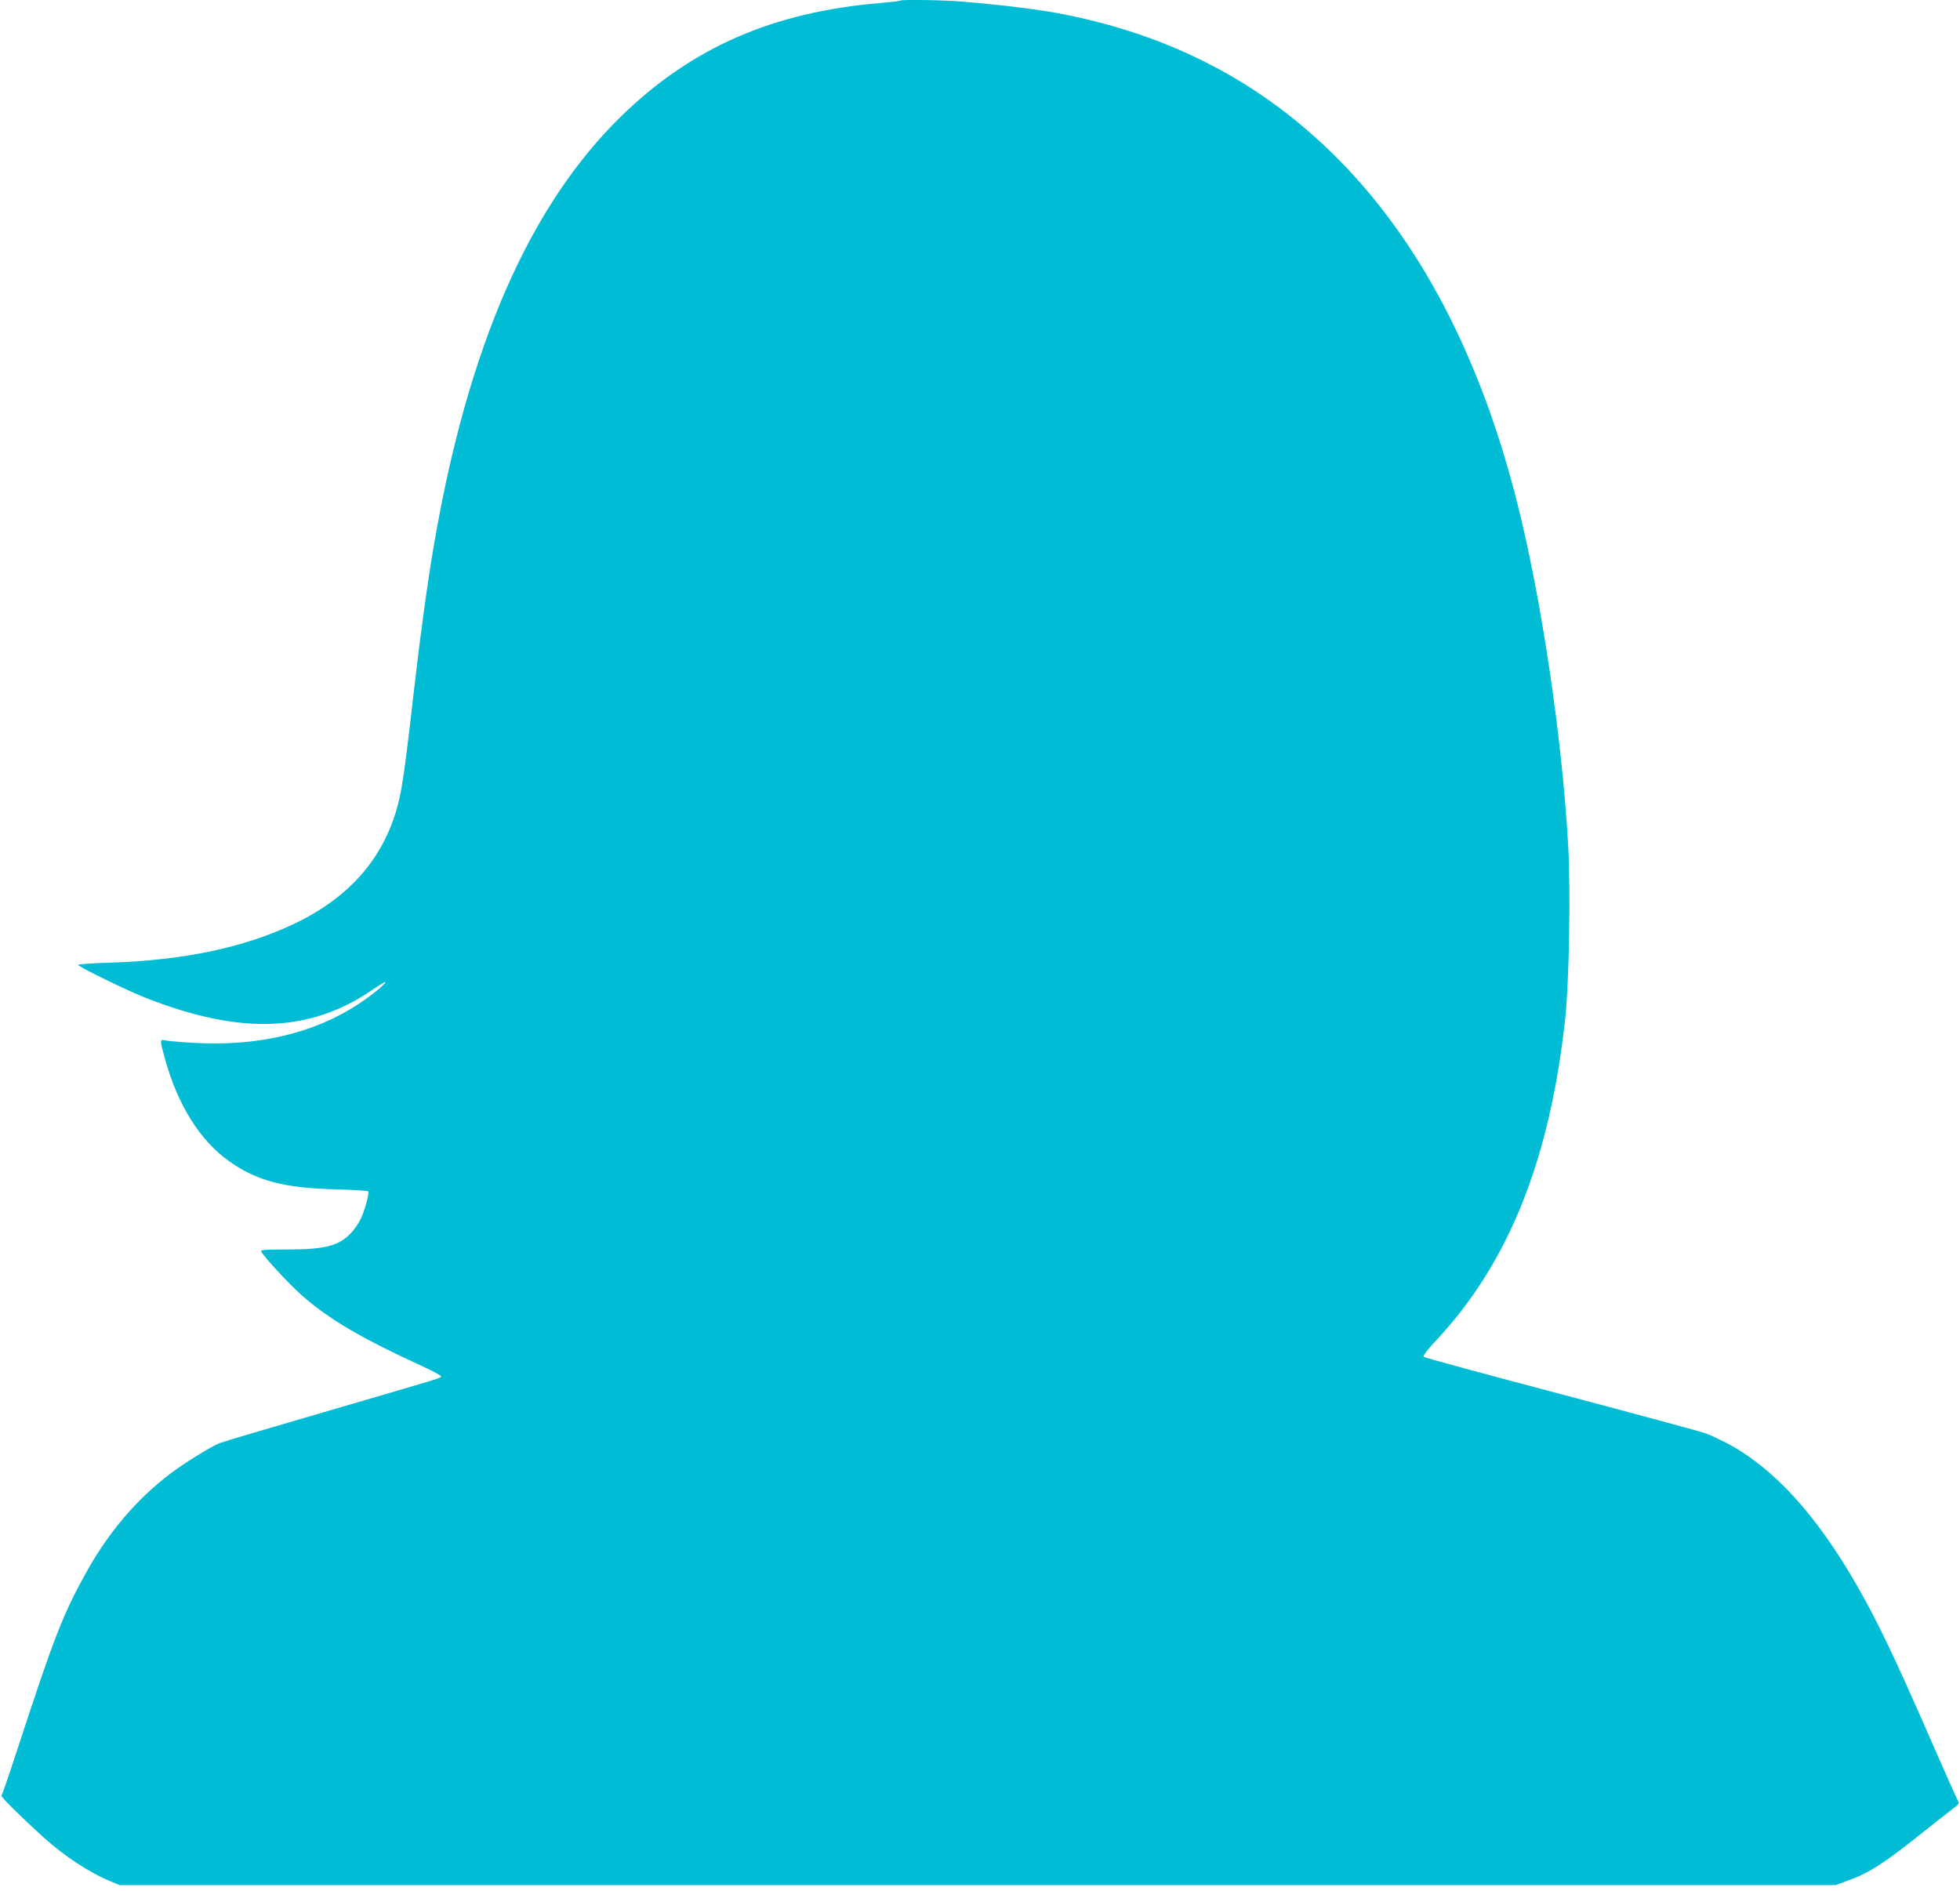 <?xml version="1.0" standalone="no"?>
<!DOCTYPE svg PUBLIC "-//W3C//DTD SVG 20010904//EN"
 "http://www.w3.org/TR/2001/REC-SVG-20010904/DTD/svg10.dtd">
<svg version="1.0" xmlns="http://www.w3.org/2000/svg"
 width="1280pt" height="1235pt" viewBox="0 0 1280 1235"
 preserveAspectRatio="xMidYMid meet">
<g transform="translate(0,1235) scale(0.1,-0.1)"
fill="#00bcd4" stroke="none">
<path d="M5879 12346 c-3 -3 -63 -10 -134 -16 -696 -59 -1224 -289 -1683 -734
-602 -585 -1004 -1502 -1227 -2798 -45 -267 -86 -563 -130 -943 -45 -393 -62
-528 -81 -640 -68 -410 -302 -708 -705 -899 -327 -155 -722 -238 -1206 -253
-112 -3 -203 -10 -203 -14 0 -12 324 -170 445 -217 615 -241 1068 -225 1474
52 46 31 85 55 88 53 7 -8 -90 -88 -176 -144 -293 -193 -663 -279 -1088 -253
-81 5 -160 12 -175 16 -35 7 -35 4 -2 -116 84 -308 233 -544 428 -679 179
-124 352 -169 684 -178 117 -3 214 -9 217 -13 8 -13 -25 -133 -51 -184 -14
-28 -42 -68 -62 -89 -80 -84 -171 -107 -420 -107 -151 0 -172 -2 -165 -15 23
-41 186 -216 267 -287 178 -156 386 -278 794 -465 61 -28 112 -56 112 -61 0
-12 34 -1 -774 -237 -351 -102 -654 -192 -673 -200 -64 -27 -223 -126 -321
-199 -217 -165 -400 -378 -545 -638 -155 -277 -215 -432 -453 -1161 -53 -163
-100 -300 -105 -303 -8 -5 136 -147 274 -272 137 -123 296 -228 429 -284 l69
-29 5603 0 5603 0 74 27 c141 50 240 113 479 304 80 64 171 135 202 159 54 40
56 44 43 64 -7 12 -77 168 -155 347 -257 589 -367 819 -505 1059 -265 461
-541 763 -845 925 -47 24 -110 54 -140 65 -30 11 -455 126 -945 256 -489 129
-893 239 -898 244 -6 6 28 50 87 113 469 503 738 1176 838 2098 25 237 36 833
19 1130 -39 697 -173 1600 -331 2230 -242 961 -638 1719 -1185 2265 -486 485
-1068 790 -1771 930 -160 32 -375 59 -664 84 -123 11 -402 15 -411 7z"/>
</g>
</svg>
